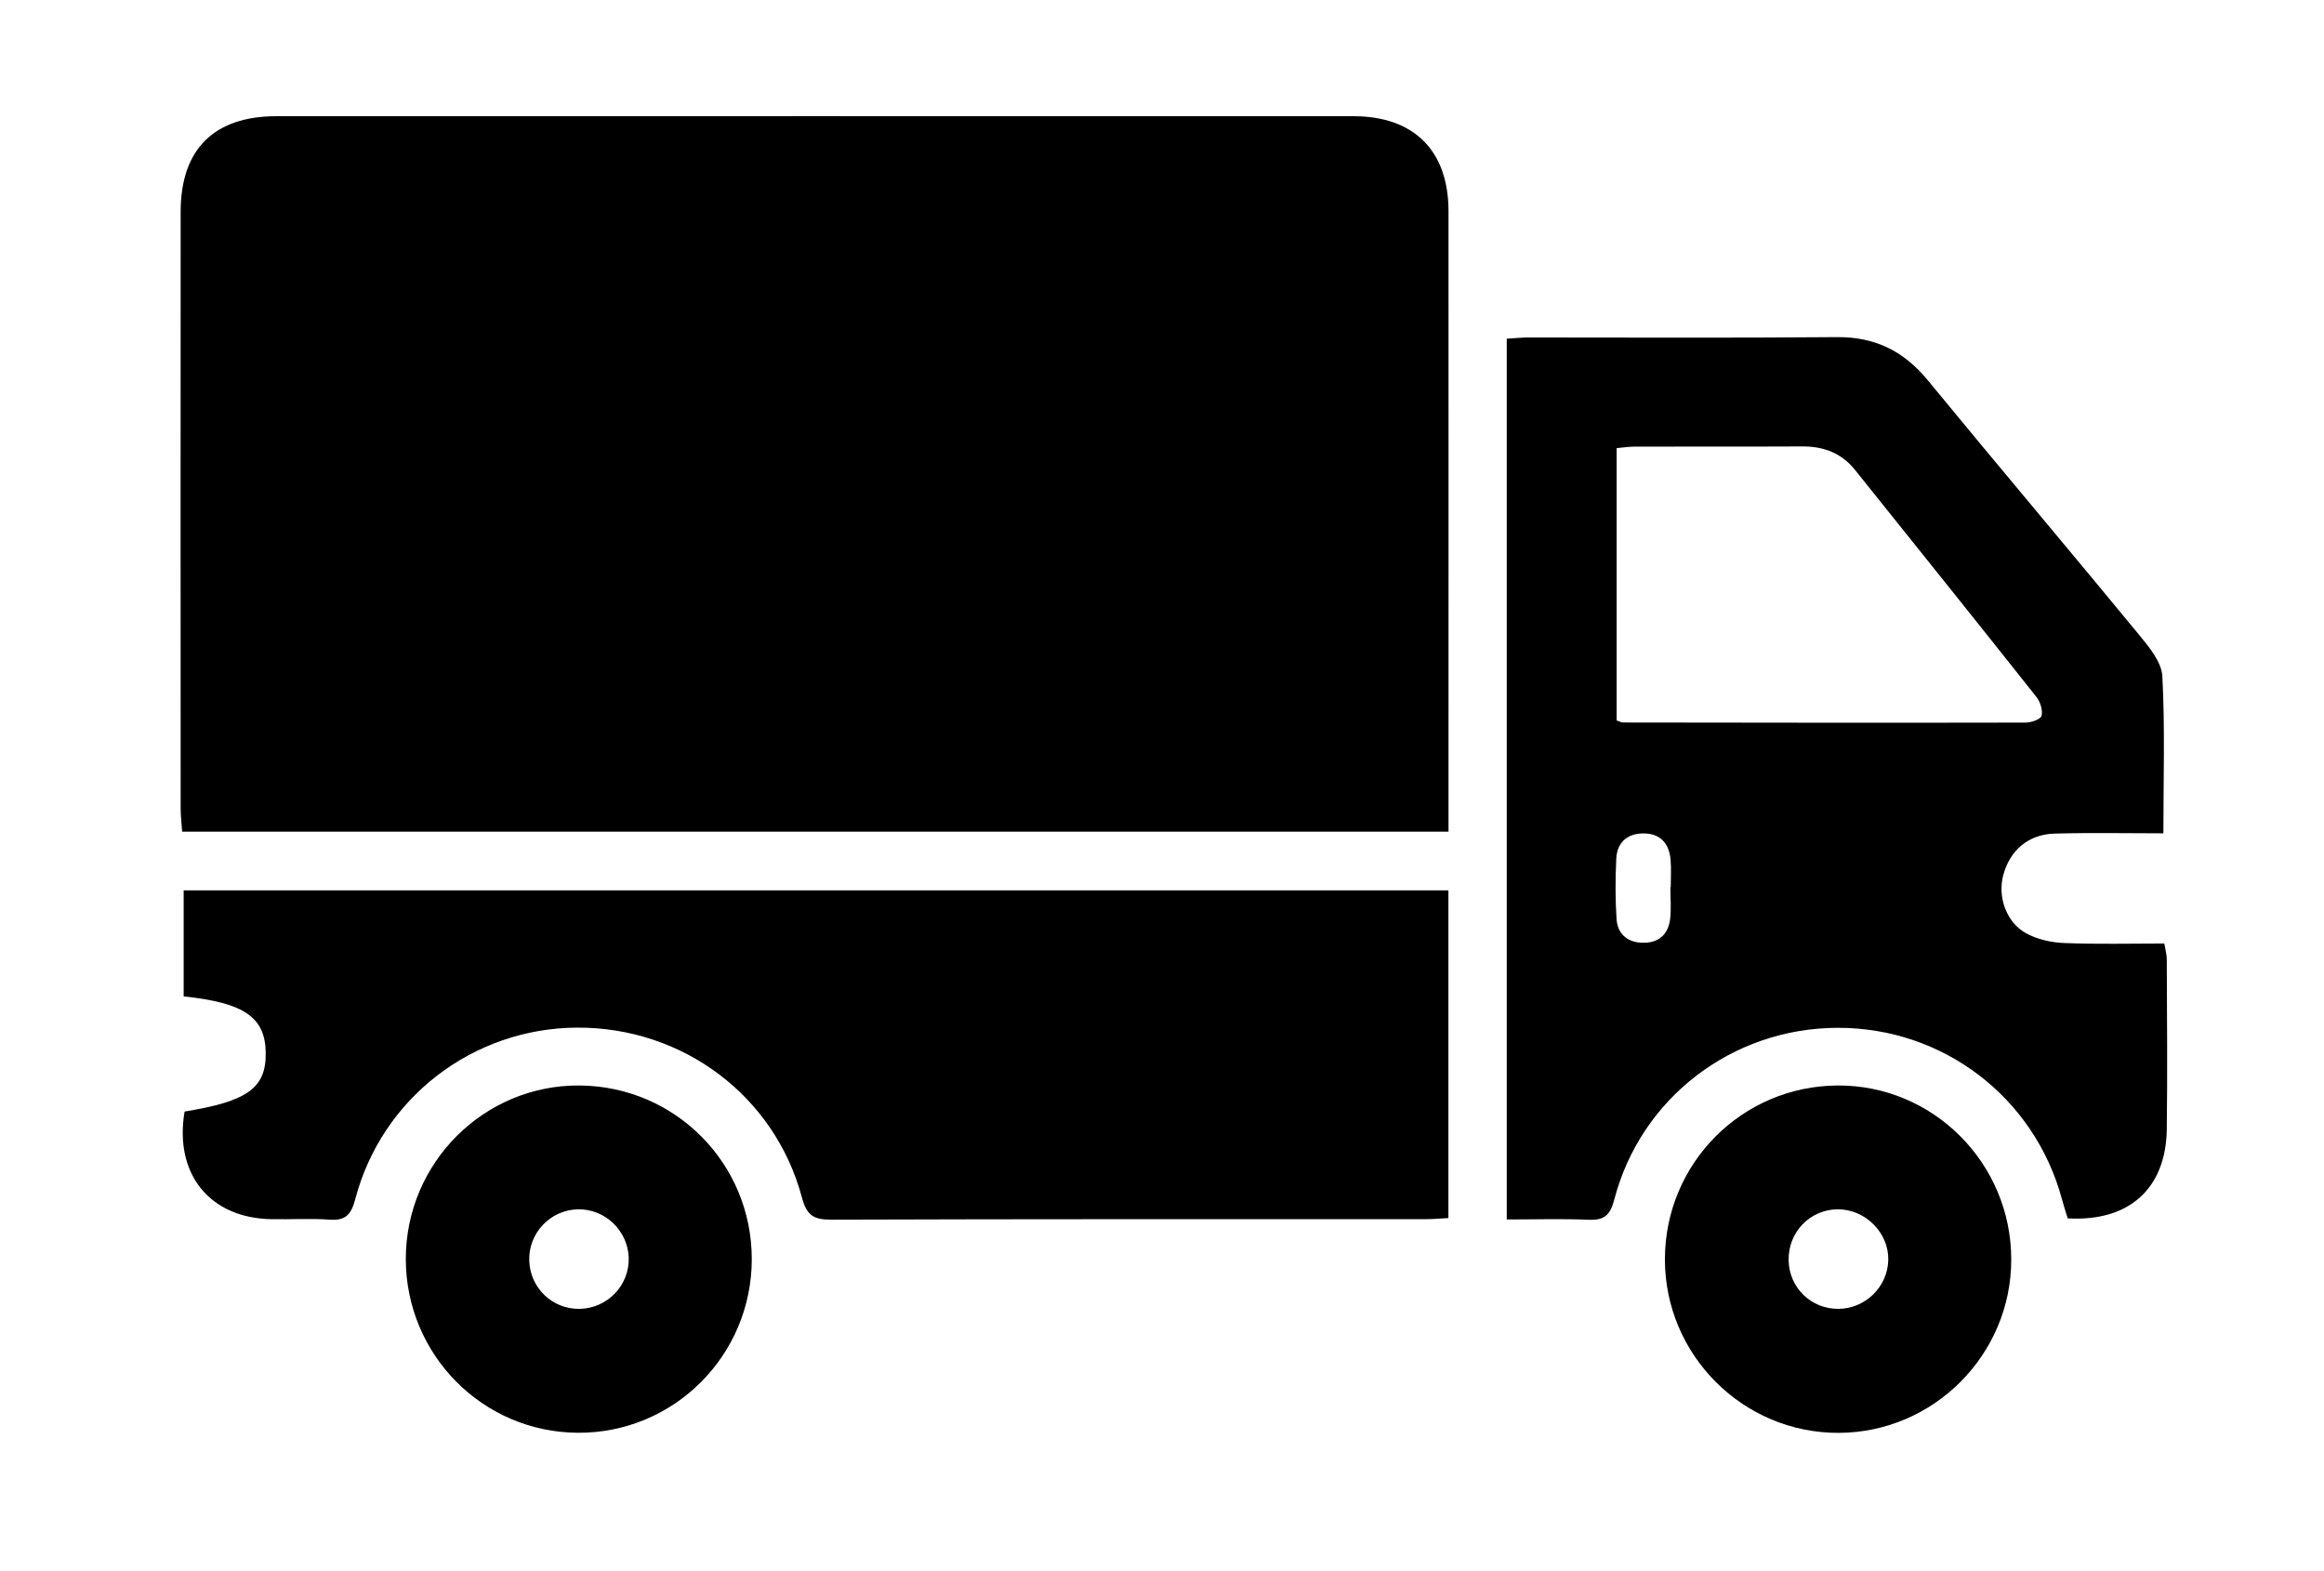 <?xml version="1.0" encoding="UTF-8"?>
<svg xmlns="http://www.w3.org/2000/svg" id="Layer_1" data-name="Layer 1" viewBox="0 0 247 167">
  <defs>
    <style>
      .truck {
        stroke-width: 0px;
      }
    </style>
  </defs>
  <path class="truck" d="M153.96,88.39H19.36c-.06-.86-.16-1.66-.16-2.46,0-21.14-.02-42.27,0-63.41,0-6.65,3.54-10.17,10.18-10.17,38.15,0,76.31-.01,114.46,0,6.44,0,10.1,3.66,10.11,10.07.01,21.21,0,42.43,0,63.64v2.33Z"></path>
  <path class="truck" d="M160.14,129.59V36c.84-.05,1.57-.13,2.31-.13,10.92,0,21.83.06,32.75-.04,4.08-.04,7.14,1.48,9.7,4.6,7.46,9.08,15.05,18.05,22.52,27.13,1.04,1.27,2.32,2.83,2.4,4.32.29,5.45.11,10.92.11,16.69-3.84,0-7.72-.08-11.59.03-2.77.08-4.74,1.8-5.43,4.42-.61,2.27.3,4.99,2.41,6.16,1.2.67,2.72,1,4.11,1.05,3.5.14,7,.05,10.6.05.11.67.26,1.17.26,1.68.02,6.03.08,12.06,0,18.09-.1,6.29-4.02,9.82-10.53,9.44-.19-.62-.42-1.32-.61-2.03-2.92-10.82-12.61-18.23-23.81-18.22-11.19.01-20.94,7.42-23.77,18.25-.44,1.69-1.08,2.22-2.74,2.15-2.81-.12-5.64-.03-8.69-.03ZM171.82,76.57c.38.13.52.22.66.22,14.27.02,28.53.04,42.8.01.6,0,1.61-.35,1.7-.72.15-.59-.13-1.48-.54-2-6.4-8.07-12.84-16.1-19.28-24.13-1.44-1.8-3.35-2.52-5.63-2.5-5.95.03-11.9,0-17.85.02-.59,0-1.18.1-1.86.16v28.96ZM177.53,94.29h.04c0-.99.07-1.98-.02-2.96-.17-1.78-1.18-2.79-2.99-2.75-1.7.04-2.71,1.04-2.78,2.71-.1,2.12-.11,4.26.03,6.38.1,1.56,1.13,2.48,2.71,2.53,1.69.06,2.77-.82,2.98-2.49.14-1.12.03-2.27.03-3.41Z"></path>
  <path class="truck" d="M19.62,118.14c6.7-1.09,8.67-2.51,8.62-6.24-.04-3.77-2.26-5.32-8.72-6v-11.27h134.42v34.83c-.84.04-1.64.12-2.45.12-21.07,0-42.14-.02-63.21.05-1.86,0-2.56-.51-3.05-2.36-2.9-10.82-12.68-18.11-23.91-18.05-11.06.06-20.73,7.47-23.56,18.22-.43,1.62-.99,2.31-2.72,2.19-2.05-.15-4.12-.01-6.18-.05-6.58-.11-10.37-4.81-9.24-11.45Z"></path>
  <path class="truck" d="M79.9,133.82c0,10.25-8.29,18.52-18.49,18.46-10.11-.06-18.26-8.29-18.28-18.45-.01-10.24,8.32-18.55,18.49-18.46,10.16.09,18.28,8.29,18.28,18.45ZM61.6,139.11c2.97-.05,5.33-2.52,5.22-5.47-.11-2.86-2.52-5.15-5.37-5.11-2.95.04-5.31,2.53-5.2,5.49.11,2.89,2.47,5.14,5.35,5.09Z"></path>
  <path class="truck" d="M213.76,133.87c0,10.11-8.24,18.38-18.33,18.42-10.19.04-18.51-8.3-18.48-18.5.04-10.16,8.19-18.35,18.33-18.42,10.17-.07,18.48,8.25,18.48,18.5ZM195.4,139.11c2.86-.02,5.23-2.35,5.29-5.2.06-2.89-2.44-5.39-5.37-5.38-2.97.02-5.29,2.44-5.22,5.45.07,2.9,2.39,5.15,5.3,5.13Z"></path>
</svg>
